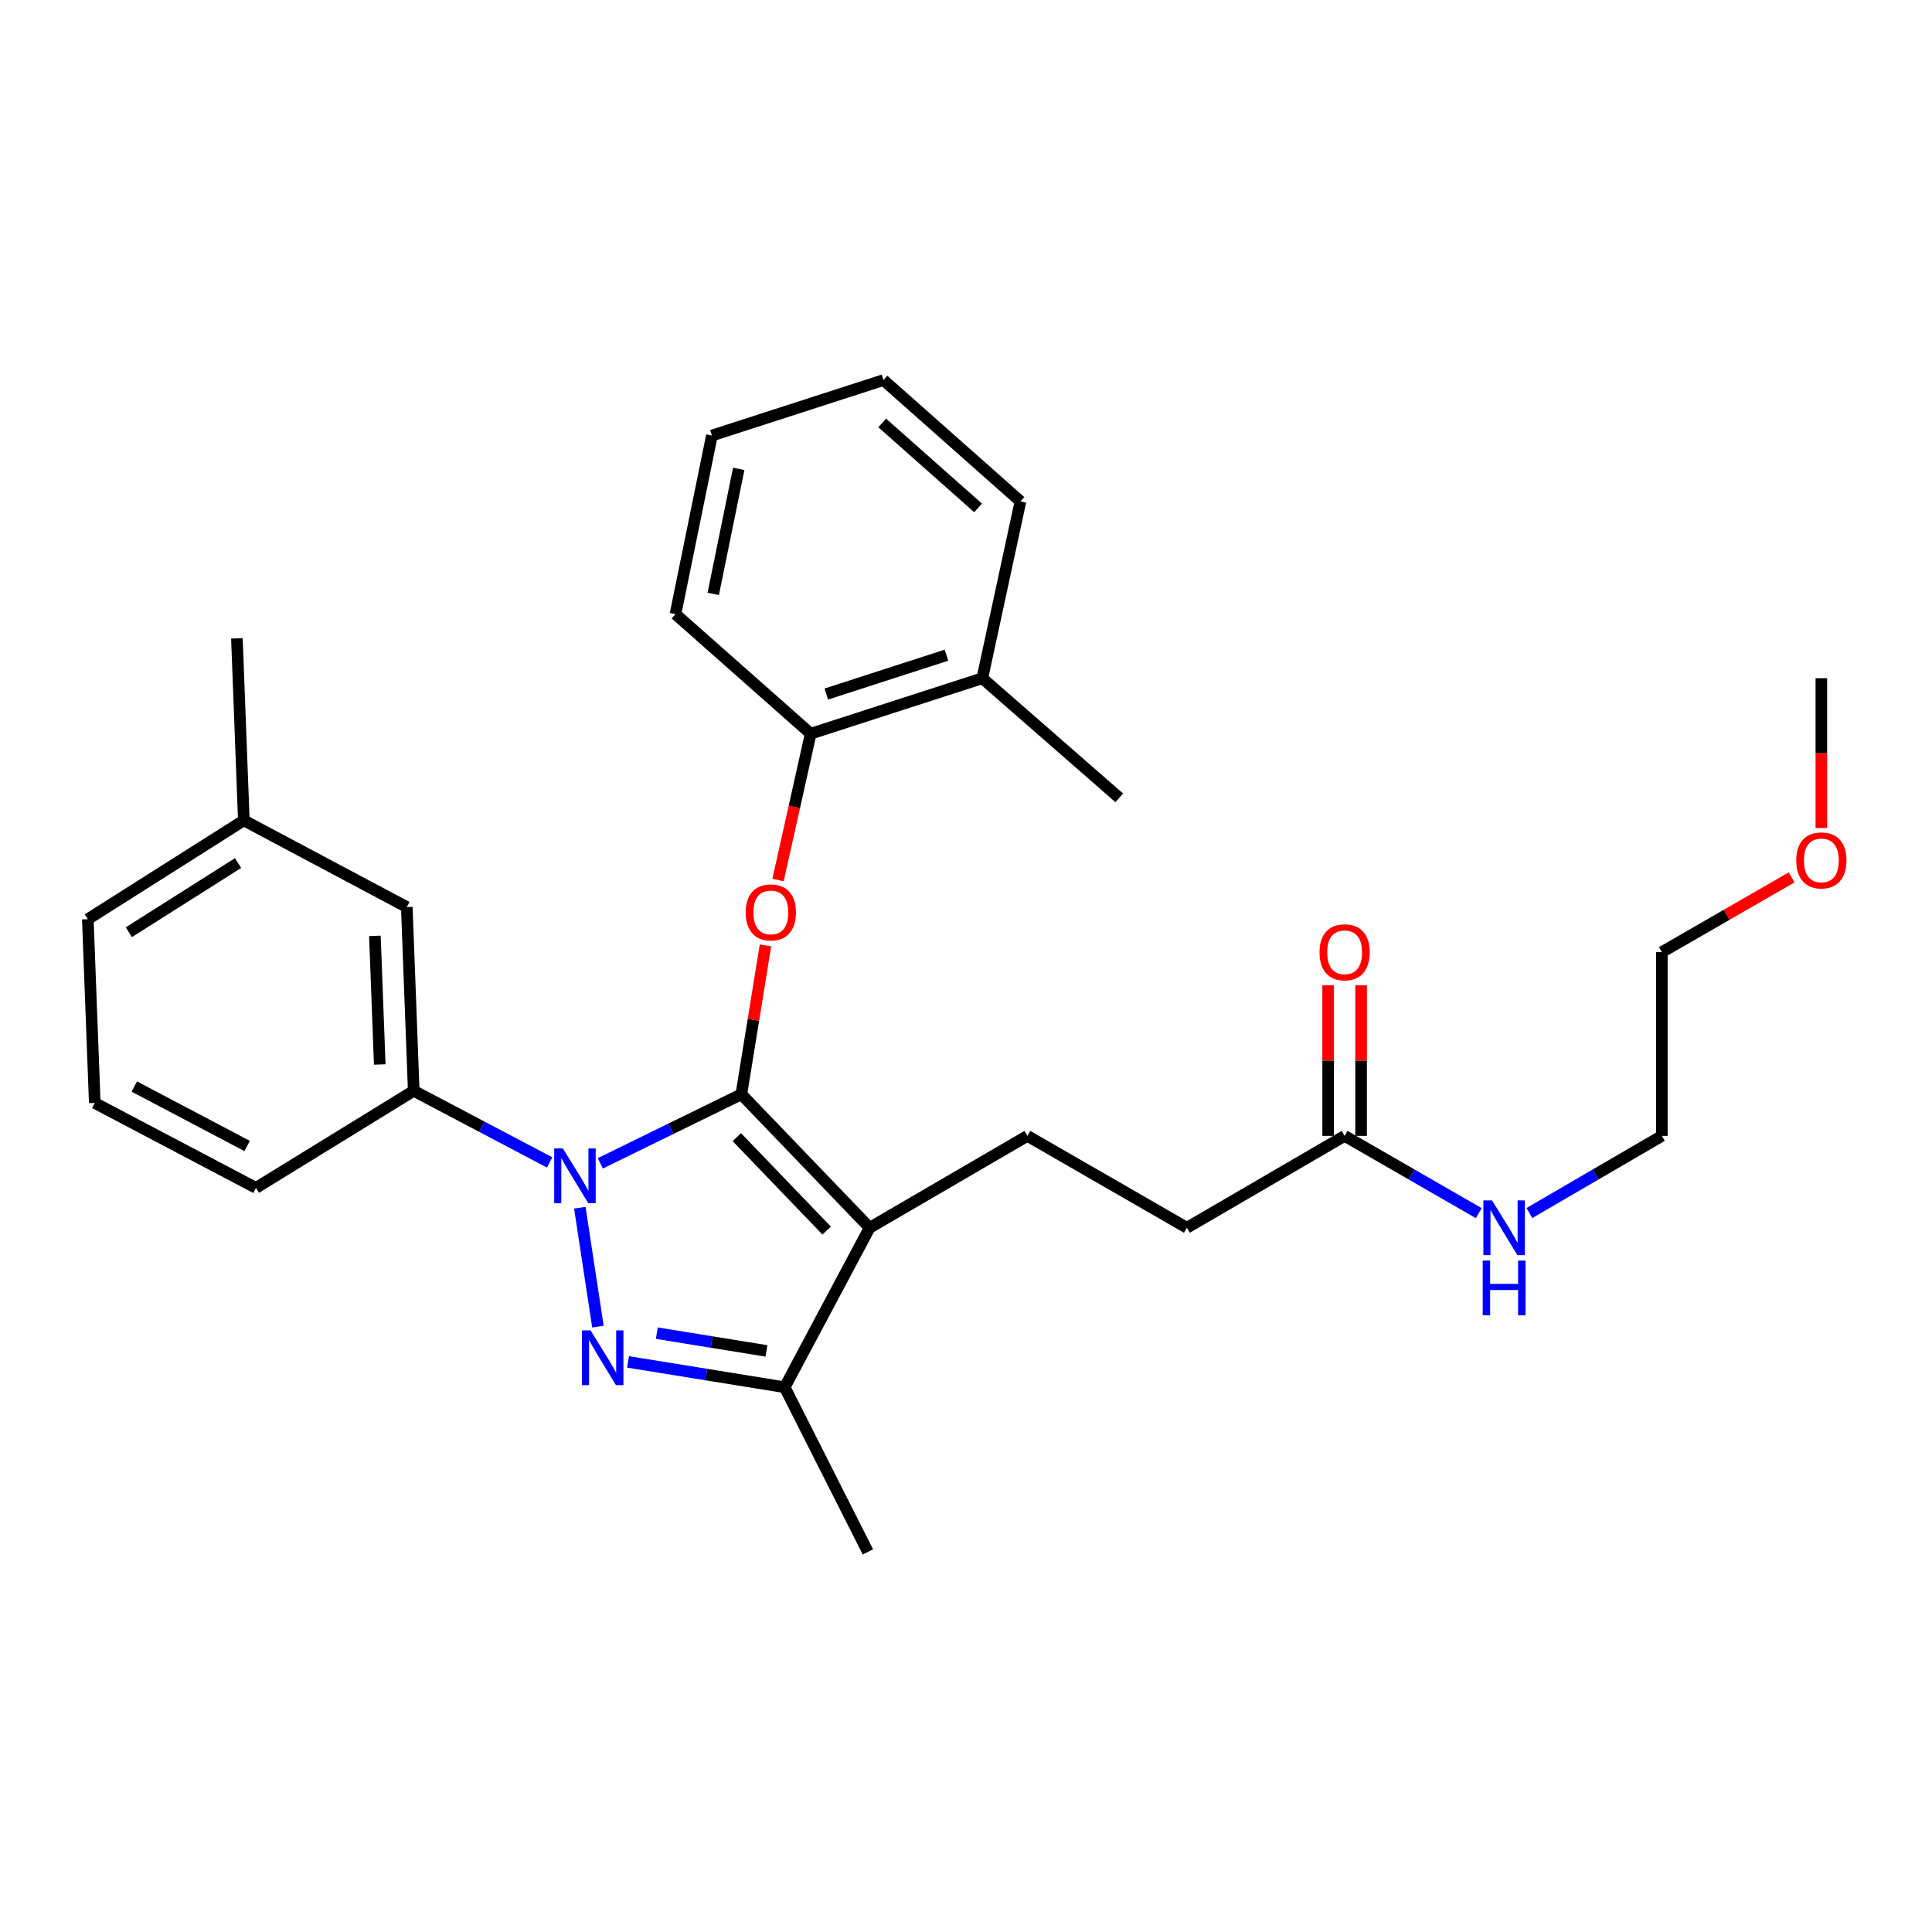 <?xml version='1.0' encoding='iso-8859-1'?>
<svg version='1.1' baseProfile='full'
              xmlns='http://www.w3.org/2000/svg'
                      xmlns:rdkit='http://www.rdkit.org/xml'
                      xmlns:xlink='http://www.w3.org/1999/xlink'
                  xml:space='preserve'
width='1000px' height='1000px' viewBox='0 0 1000 1000'>
<!-- END OF HEADER -->
<rect style='opacity:1.0;fill:#FFFFFF;stroke:none' width='1000' height='1000' x='0' y='0'> </rect>
<path class='bond-0' d='M 860.178,492.826 L 860.178,587.934' style='fill:none;fill-rule:evenodd;stroke:#000000;stroke-width:6px;stroke-linecap:butt;stroke-linejoin:miter;stroke-opacity:1' />
<path class='bond-1' d='M 860.178,492.826 L 893.762,473.476' style='fill:none;fill-rule:evenodd;stroke:#000000;stroke-width:6px;stroke-linecap:butt;stroke-linejoin:miter;stroke-opacity:1' />
<path class='bond-1' d='M 893.762,473.476 L 927.347,454.125' style='fill:none;fill-rule:evenodd;stroke:#FF0000;stroke-width:6px;stroke-linecap:butt;stroke-linejoin:miter;stroke-opacity:1' />
<path class='bond-2' d='M 695.974,587.934 L 730.689,607.932' style='fill:none;fill-rule:evenodd;stroke:#000000;stroke-width:6px;stroke-linecap:butt;stroke-linejoin:miter;stroke-opacity:1' />
<path class='bond-2' d='M 730.689,607.932 L 765.404,627.93' style='fill:none;fill-rule:evenodd;stroke:#0000FF;stroke-width:6px;stroke-linecap:butt;stroke-linejoin:miter;stroke-opacity:1' />
<path class='bond-3' d='M 704.503,587.934 L 704.503,548.949' style='fill:none;fill-rule:evenodd;stroke:#000000;stroke-width:6px;stroke-linecap:butt;stroke-linejoin:miter;stroke-opacity:1' />
<path class='bond-3' d='M 704.503,548.949 L 704.503,509.964' style='fill:none;fill-rule:evenodd;stroke:#FF0000;stroke-width:6px;stroke-linecap:butt;stroke-linejoin:miter;stroke-opacity:1' />
<path class='bond-3' d='M 687.445,587.934 L 687.445,548.949' style='fill:none;fill-rule:evenodd;stroke:#000000;stroke-width:6px;stroke-linecap:butt;stroke-linejoin:miter;stroke-opacity:1' />
<path class='bond-3' d='M 687.445,548.949 L 687.445,509.964' style='fill:none;fill-rule:evenodd;stroke:#FF0000;stroke-width:6px;stroke-linecap:butt;stroke-linejoin:miter;stroke-opacity:1' />
<path class='bond-4' d='M 695.974,587.934 L 614.323,635.489' style='fill:none;fill-rule:evenodd;stroke:#000000;stroke-width:6px;stroke-linecap:butt;stroke-linejoin:miter;stroke-opacity:1' />
<path class='bond-5' d='M 791.628,627.858 L 825.903,607.896' style='fill:none;fill-rule:evenodd;stroke:#0000FF;stroke-width:6px;stroke-linecap:butt;stroke-linejoin:miter;stroke-opacity:1' />
<path class='bond-5' d='M 825.903,607.896 L 860.178,587.934' style='fill:none;fill-rule:evenodd;stroke:#000000;stroke-width:6px;stroke-linecap:butt;stroke-linejoin:miter;stroke-opacity:1' />
<path class='bond-6' d='M 531.781,587.934 L 614.323,635.489' style='fill:none;fill-rule:evenodd;stroke:#000000;stroke-width:6px;stroke-linecap:butt;stroke-linejoin:miter;stroke-opacity:1' />
<path class='bond-7' d='M 531.781,587.934 L 450.129,635.489' style='fill:none;fill-rule:evenodd;stroke:#000000;stroke-width:6px;stroke-linecap:butt;stroke-linejoin:miter;stroke-opacity:1' />
<path class='bond-8' d='M 284.494,601.673 L 249.317,583.138' style='fill:none;fill-rule:evenodd;stroke:#0000FF;stroke-width:6px;stroke-linecap:butt;stroke-linejoin:miter;stroke-opacity:1' />
<path class='bond-8' d='M 249.317,583.138 L 214.14,564.603' style='fill:none;fill-rule:evenodd;stroke:#000000;stroke-width:6px;stroke-linecap:butt;stroke-linejoin:miter;stroke-opacity:1' />
<path class='bond-9' d='M 310.73,602.141 L 347.228,584.267' style='fill:none;fill-rule:evenodd;stroke:#0000FF;stroke-width:6px;stroke-linecap:butt;stroke-linejoin:miter;stroke-opacity:1' />
<path class='bond-9' d='M 347.228,584.267 L 383.726,566.394' style='fill:none;fill-rule:evenodd;stroke:#000000;stroke-width:6px;stroke-linecap:butt;stroke-linejoin:miter;stroke-opacity:1' />
<path class='bond-10' d='M 300.113,625.117 L 309.492,686.659' style='fill:none;fill-rule:evenodd;stroke:#0000FF;stroke-width:6px;stroke-linecap:butt;stroke-linejoin:miter;stroke-opacity:1' />
<path class='bond-11' d='M 383.726,566.394 L 389.966,527.863' style='fill:none;fill-rule:evenodd;stroke:#000000;stroke-width:6px;stroke-linecap:butt;stroke-linejoin:miter;stroke-opacity:1' />
<path class='bond-11' d='M 389.966,527.863 L 396.207,489.332' style='fill:none;fill-rule:evenodd;stroke:#FF0000;stroke-width:6px;stroke-linecap:butt;stroke-linejoin:miter;stroke-opacity:1' />
<path class='bond-12' d='M 383.726,566.394 L 450.129,635.489' style='fill:none;fill-rule:evenodd;stroke:#000000;stroke-width:6px;stroke-linecap:butt;stroke-linejoin:miter;stroke-opacity:1' />
<path class='bond-12' d='M 381.387,588.578 L 427.87,636.944' style='fill:none;fill-rule:evenodd;stroke:#000000;stroke-width:6px;stroke-linecap:butt;stroke-linejoin:miter;stroke-opacity:1' />
<path class='bond-13' d='M 450.129,635.489 L 406.157,718.04' style='fill:none;fill-rule:evenodd;stroke:#000000;stroke-width:6px;stroke-linecap:butt;stroke-linejoin:miter;stroke-opacity:1' />
<path class='bond-14' d='M 406.157,718.04 L 365.616,711.474' style='fill:none;fill-rule:evenodd;stroke:#000000;stroke-width:6px;stroke-linecap:butt;stroke-linejoin:miter;stroke-opacity:1' />
<path class='bond-14' d='M 365.616,711.474 L 325.075,704.909' style='fill:none;fill-rule:evenodd;stroke:#0000FF;stroke-width:6px;stroke-linecap:butt;stroke-linejoin:miter;stroke-opacity:1' />
<path class='bond-14' d='M 396.722,699.232 L 368.343,694.636' style='fill:none;fill-rule:evenodd;stroke:#000000;stroke-width:6px;stroke-linecap:butt;stroke-linejoin:miter;stroke-opacity:1' />
<path class='bond-14' d='M 368.343,694.636 L 339.965,690.04' style='fill:none;fill-rule:evenodd;stroke:#0000FF;stroke-width:6px;stroke-linecap:butt;stroke-linejoin:miter;stroke-opacity:1' />
<path class='bond-15' d='M 406.157,718.04 L 449.229,803.274' style='fill:none;fill-rule:evenodd;stroke:#000000;stroke-width:6px;stroke-linecap:butt;stroke-linejoin:miter;stroke-opacity:1' />
<path class='bond-16' d='M 402.709,455.499 L 411.162,417.634' style='fill:none;fill-rule:evenodd;stroke:#FF0000;stroke-width:6px;stroke-linecap:butt;stroke-linejoin:miter;stroke-opacity:1' />
<path class='bond-16' d='M 411.162,417.634 L 419.614,379.769' style='fill:none;fill-rule:evenodd;stroke:#000000;stroke-width:6px;stroke-linecap:butt;stroke-linejoin:miter;stroke-opacity:1' />
<path class='bond-17' d='M 579.335,412.966 L 508.449,351.054' style='fill:none;fill-rule:evenodd;stroke:#000000;stroke-width:6px;stroke-linecap:butt;stroke-linejoin:miter;stroke-opacity:1' />
<path class='bond-18' d='M 508.449,351.054 L 419.614,379.769' style='fill:none;fill-rule:evenodd;stroke:#000000;stroke-width:6px;stroke-linecap:butt;stroke-linejoin:miter;stroke-opacity:1' />
<path class='bond-18' d='M 489.877,339.13 L 427.693,359.23' style='fill:none;fill-rule:evenodd;stroke:#000000;stroke-width:6px;stroke-linecap:butt;stroke-linejoin:miter;stroke-opacity:1' />
<path class='bond-19' d='M 508.449,351.054 L 528.189,259.528' style='fill:none;fill-rule:evenodd;stroke:#000000;stroke-width:6px;stroke-linecap:butt;stroke-linejoin:miter;stroke-opacity:1' />
<path class='bond-20' d='M 419.614,379.769 L 349.629,317.857' style='fill:none;fill-rule:evenodd;stroke:#000000;stroke-width:6px;stroke-linecap:butt;stroke-linejoin:miter;stroke-opacity:1' />
<path class='bond-21' d='M 126.206,424.632 L 45.455,475.778' style='fill:none;fill-rule:evenodd;stroke:#000000;stroke-width:6px;stroke-linecap:butt;stroke-linejoin:miter;stroke-opacity:1' />
<path class='bond-21' d='M 123.22,446.714 L 66.695,482.516' style='fill:none;fill-rule:evenodd;stroke:#000000;stroke-width:6px;stroke-linecap:butt;stroke-linejoin:miter;stroke-opacity:1' />
<path class='bond-22' d='M 126.206,424.632 L 210.558,469.494' style='fill:none;fill-rule:evenodd;stroke:#000000;stroke-width:6px;stroke-linecap:butt;stroke-linejoin:miter;stroke-opacity:1' />
<path class='bond-23' d='M 126.206,424.632 L 122.623,330.414' style='fill:none;fill-rule:evenodd;stroke:#000000;stroke-width:6px;stroke-linecap:butt;stroke-linejoin:miter;stroke-opacity:1' />
<path class='bond-24' d='M 45.455,475.778 L 49.046,570.886' style='fill:none;fill-rule:evenodd;stroke:#000000;stroke-width:6px;stroke-linecap:butt;stroke-linejoin:miter;stroke-opacity:1' />
<path class='bond-25' d='M 49.046,570.886 L 132.489,614.848' style='fill:none;fill-rule:evenodd;stroke:#000000;stroke-width:6px;stroke-linecap:butt;stroke-linejoin:miter;stroke-opacity:1' />
<path class='bond-25' d='M 69.514,562.389 L 127.924,593.162' style='fill:none;fill-rule:evenodd;stroke:#000000;stroke-width:6px;stroke-linecap:butt;stroke-linejoin:miter;stroke-opacity:1' />
<path class='bond-26' d='M 132.489,614.848 L 214.14,564.603' style='fill:none;fill-rule:evenodd;stroke:#000000;stroke-width:6px;stroke-linecap:butt;stroke-linejoin:miter;stroke-opacity:1' />
<path class='bond-27' d='M 214.14,564.603 L 210.558,469.494' style='fill:none;fill-rule:evenodd;stroke:#000000;stroke-width:6px;stroke-linecap:butt;stroke-linejoin:miter;stroke-opacity:1' />
<path class='bond-27' d='M 196.557,550.979 L 194.049,484.403' style='fill:none;fill-rule:evenodd;stroke:#000000;stroke-width:6px;stroke-linecap:butt;stroke-linejoin:miter;stroke-opacity:1' />
<path class='bond-28' d='M 528.189,259.528 L 457.303,196.726' style='fill:none;fill-rule:evenodd;stroke:#000000;stroke-width:6px;stroke-linecap:butt;stroke-linejoin:miter;stroke-opacity:1' />
<path class='bond-28' d='M 506.244,262.876 L 456.624,218.914' style='fill:none;fill-rule:evenodd;stroke:#000000;stroke-width:6px;stroke-linecap:butt;stroke-linejoin:miter;stroke-opacity:1' />
<path class='bond-29' d='M 349.629,317.857 L 368.478,225.431' style='fill:none;fill-rule:evenodd;stroke:#000000;stroke-width:6px;stroke-linecap:butt;stroke-linejoin:miter;stroke-opacity:1' />
<path class='bond-29' d='M 369.17,307.402 L 382.365,242.704' style='fill:none;fill-rule:evenodd;stroke:#000000;stroke-width:6px;stroke-linecap:butt;stroke-linejoin:miter;stroke-opacity:1' />
<path class='bond-30' d='M 457.303,196.726 L 368.478,225.431' style='fill:none;fill-rule:evenodd;stroke:#000000;stroke-width:6px;stroke-linecap:butt;stroke-linejoin:miter;stroke-opacity:1' />
<path class='bond-31' d='M 942.729,428.587 L 942.729,389.821' style='fill:none;fill-rule:evenodd;stroke:#FF0000;stroke-width:6px;stroke-linecap:butt;stroke-linejoin:miter;stroke-opacity:1' />
<path class='bond-31' d='M 942.729,389.821 L 942.729,351.054' style='fill:none;fill-rule:evenodd;stroke:#000000;stroke-width:6px;stroke-linecap:butt;stroke-linejoin:miter;stroke-opacity:1' />
<path  class='atom-2' d='M 772.266 621.329
L 781.546 636.329
Q 782.466 637.809, 783.946 640.489
Q 785.426 643.169, 785.506 643.329
L 785.506 621.329
L 789.266 621.329
L 789.266 649.649
L 785.386 649.649
L 775.426 633.249
Q 774.266 631.329, 773.026 629.129
Q 771.826 626.929, 771.466 626.249
L 771.466 649.649
L 767.786 649.649
L 767.786 621.329
L 772.266 621.329
' fill='#0000FF'/>
<path  class='atom-2' d='M 767.446 652.481
L 771.286 652.481
L 771.286 664.521
L 785.766 664.521
L 785.766 652.481
L 789.606 652.481
L 789.606 680.801
L 785.766 680.801
L 785.766 667.721
L 771.286 667.721
L 771.286 680.801
L 767.446 680.801
L 767.446 652.481
' fill='#0000FF'/>
<path  class='atom-3' d='M 682.974 492.906
Q 682.974 486.106, 686.334 482.306
Q 689.694 478.506, 695.974 478.506
Q 702.254 478.506, 705.614 482.306
Q 708.974 486.106, 708.974 492.906
Q 708.974 499.786, 705.574 503.706
Q 702.174 507.586, 695.974 507.586
Q 689.734 507.586, 686.334 503.706
Q 682.974 499.826, 682.974 492.906
M 695.974 504.386
Q 700.294 504.386, 702.614 501.506
Q 704.974 498.586, 704.974 492.906
Q 704.974 487.346, 702.614 484.546
Q 700.294 481.706, 695.974 481.706
Q 691.654 481.706, 689.294 484.506
Q 686.974 487.306, 686.974 492.906
Q 686.974 498.626, 689.294 501.506
Q 691.654 504.386, 695.974 504.386
' fill='#FF0000'/>
<path  class='atom-7' d='M 291.332 594.415
L 300.612 609.415
Q 301.532 610.895, 303.012 613.575
Q 304.492 616.255, 304.572 616.415
L 304.572 594.415
L 308.332 594.415
L 308.332 622.735
L 304.452 622.735
L 294.492 606.335
Q 293.332 604.415, 292.092 602.215
Q 290.892 600.015, 290.532 599.335
L 290.532 622.735
L 286.852 622.735
L 286.852 594.415
L 291.332 594.415
' fill='#0000FF'/>
<path  class='atom-11' d='M 305.689 688.623
L 314.969 703.623
Q 315.889 705.103, 317.369 707.783
Q 318.849 710.463, 318.929 710.623
L 318.929 688.623
L 322.689 688.623
L 322.689 716.943
L 318.809 716.943
L 308.849 700.543
Q 307.689 698.623, 306.449 696.423
Q 305.249 694.223, 304.889 693.543
L 304.889 716.943
L 301.209 716.943
L 301.209 688.623
L 305.689 688.623
' fill='#0000FF'/>
<path  class='atom-12' d='M 385.984 472.266
Q 385.984 465.466, 389.344 461.666
Q 392.704 457.866, 398.984 457.866
Q 405.264 457.866, 408.624 461.666
Q 411.984 465.466, 411.984 472.266
Q 411.984 479.146, 408.584 483.066
Q 405.184 486.946, 398.984 486.946
Q 392.744 486.946, 389.344 483.066
Q 385.984 479.186, 385.984 472.266
M 398.984 483.746
Q 403.304 483.746, 405.624 480.866
Q 407.984 477.946, 407.984 472.266
Q 407.984 466.706, 405.624 463.906
Q 403.304 461.066, 398.984 461.066
Q 394.664 461.066, 392.304 463.866
Q 389.984 466.666, 389.984 472.266
Q 389.984 477.986, 392.304 480.866
Q 394.664 483.746, 398.984 483.746
' fill='#FF0000'/>
<path  class='atom-28' d='M 929.729 445.342
Q 929.729 438.542, 933.089 434.742
Q 936.449 430.942, 942.729 430.942
Q 949.009 430.942, 952.369 434.742
Q 955.729 438.542, 955.729 445.342
Q 955.729 452.222, 952.329 456.142
Q 948.929 460.022, 942.729 460.022
Q 936.489 460.022, 933.089 456.142
Q 929.729 452.262, 929.729 445.342
M 942.729 456.822
Q 947.049 456.822, 949.369 453.942
Q 951.729 451.022, 951.729 445.342
Q 951.729 439.782, 949.369 436.982
Q 947.049 434.142, 942.729 434.142
Q 938.409 434.142, 936.049 436.942
Q 933.729 439.742, 933.729 445.342
Q 933.729 451.062, 936.049 453.942
Q 938.409 456.822, 942.729 456.822
' fill='#FF0000'/>
</svg>
